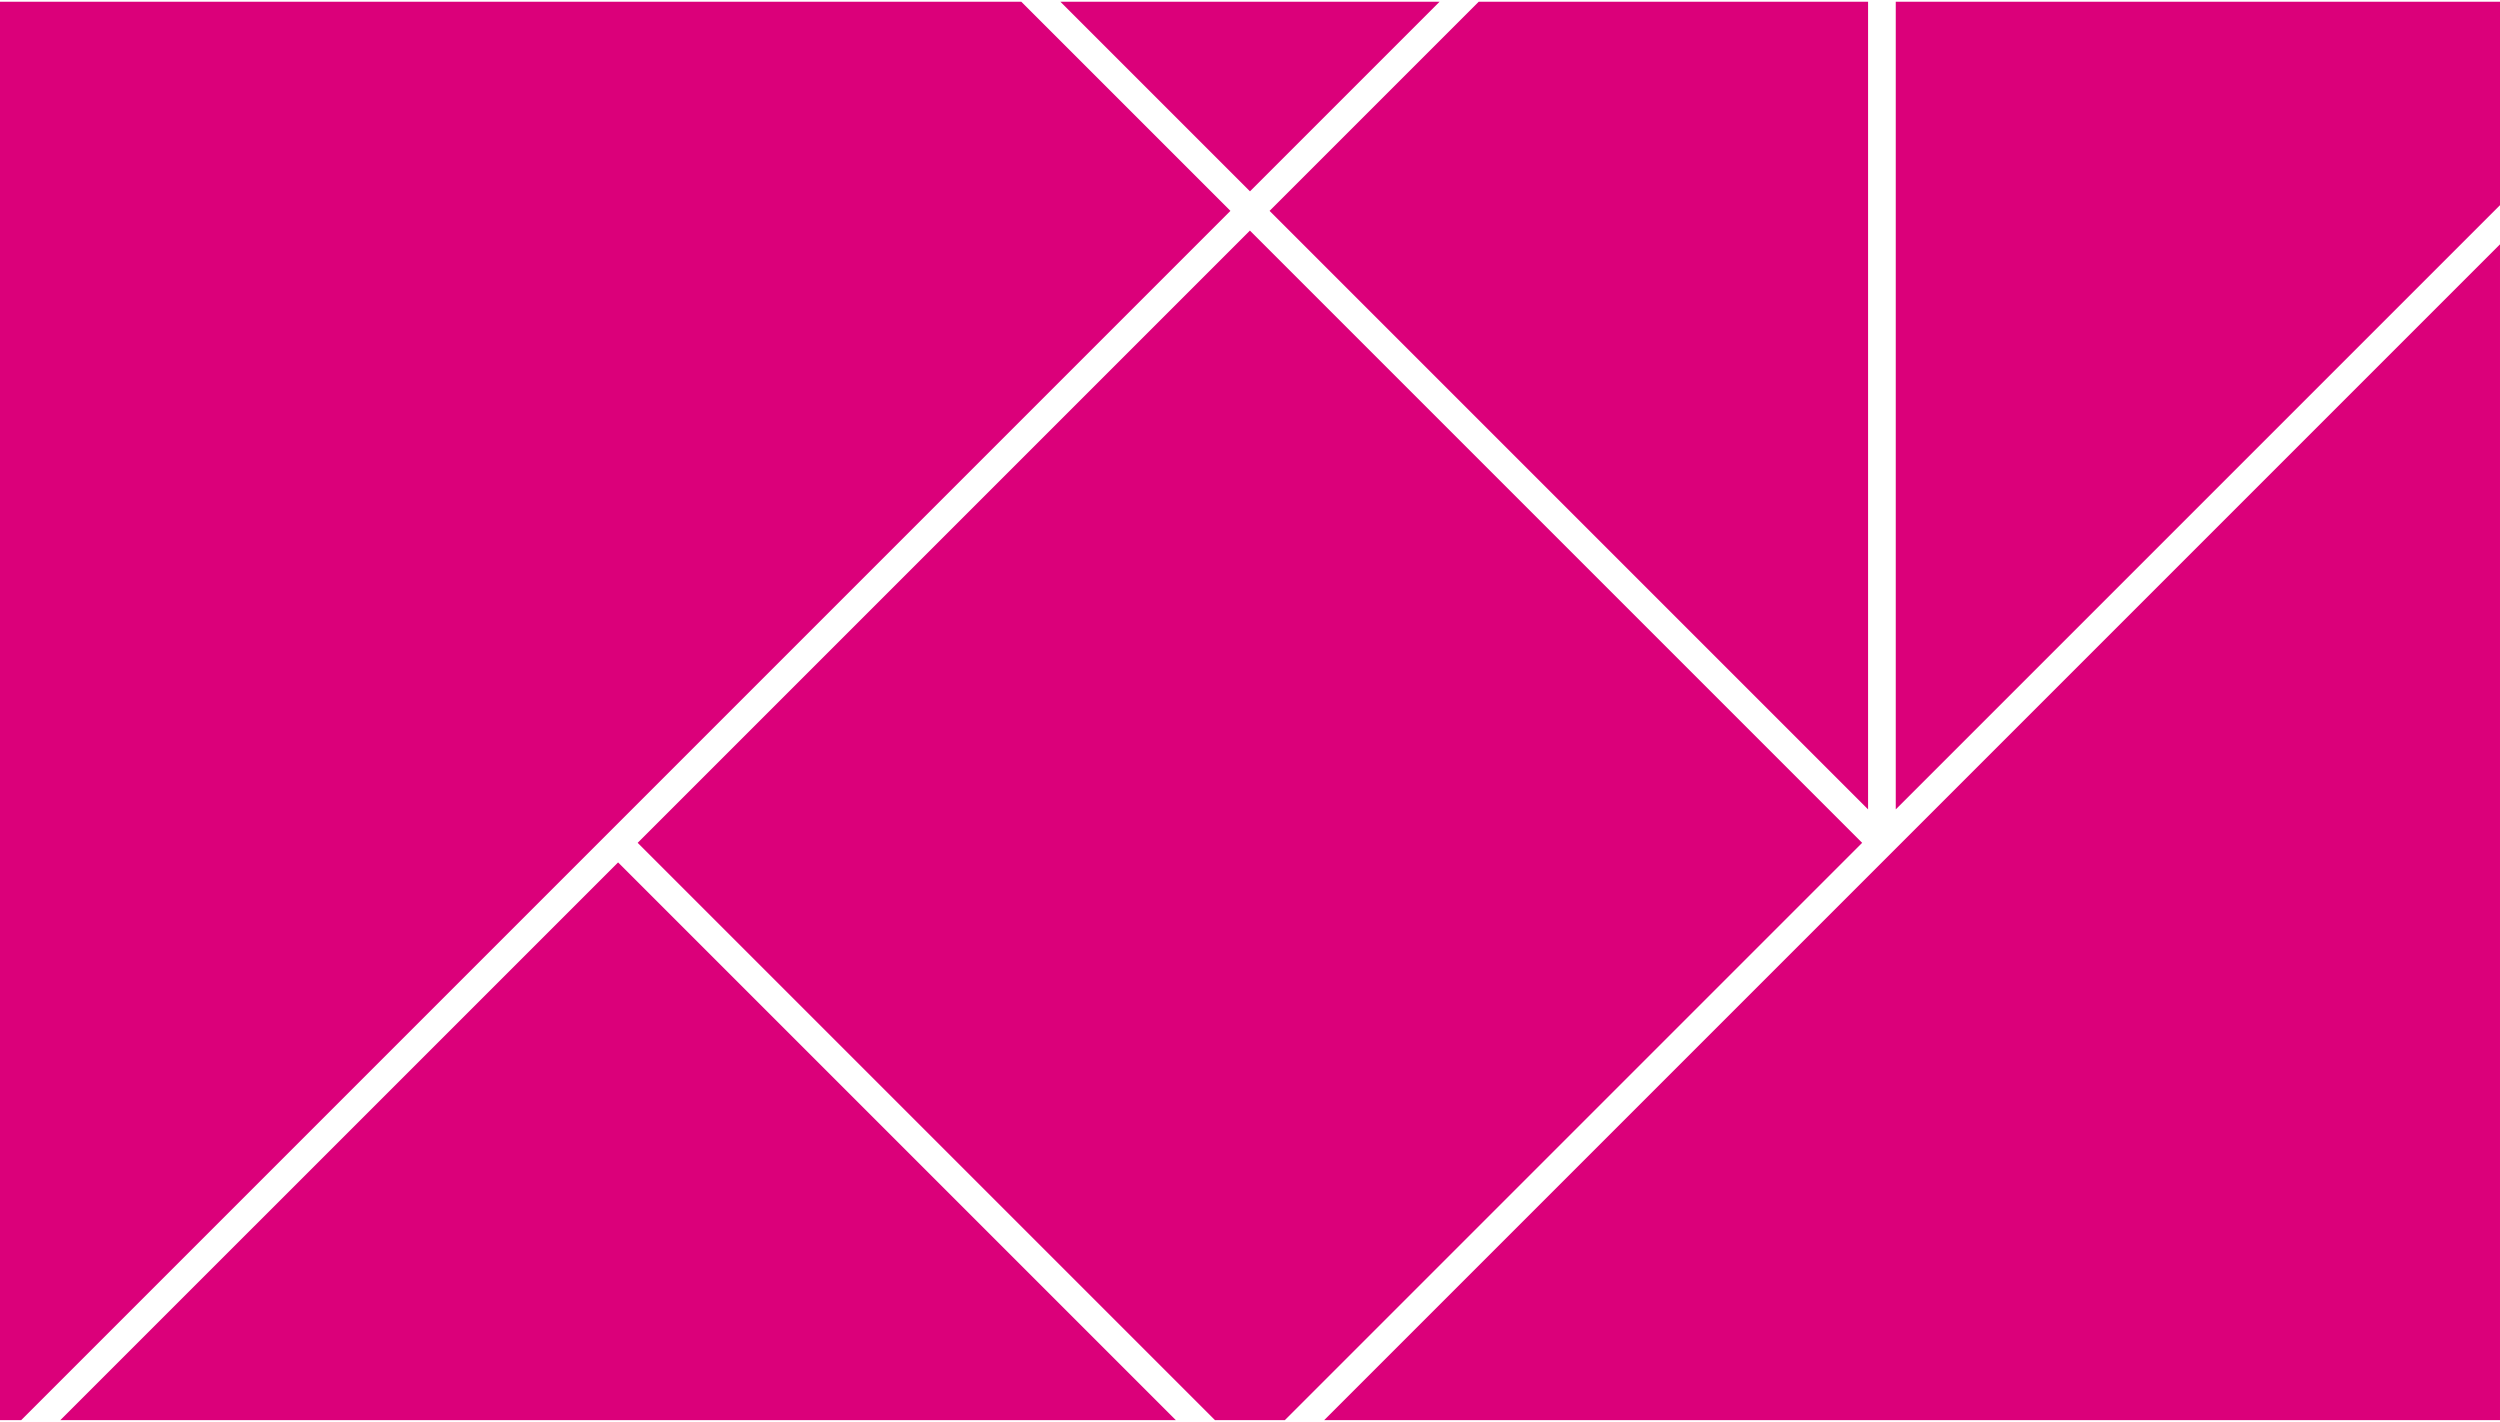 <?xml version="1.0"?>
<svg xmlns="http://www.w3.org/2000/svg" xmlns:xlink="http://www.w3.org/1999/xlink" width="320" height="182" viewBox="0 0 1410 800">
  <defs>
    <clipPath id="clip-path">
      <rect id="Rechteck_32946" data-name="Rechteck 32946" width="1410" height="800" transform="translate(10 96.314)" fill="#fff" stroke="#707070" stroke-width="1"/>
    </clipPath>
    <clipPath id="clip-path-2">
      <rect id="Rechteck_32945" data-name="Rechteck 32945" width="1479" height="800" transform="translate(0 -0.473)" fill="#db007a"/>
    </clipPath>
  </defs>
  <g id="Gruppe_31" data-name="Gruppe 31" transform="translate(-10 -96.313)" clip-path="url(#clip-path)">
    <g id="Gruppe_maskieren_30" data-name="Gruppe maskieren 30" transform="translate(0 96.788)" clip-path="url(#clip-path-2)" style="isolation: isolate">
      <g id="tangram" transform="translate(10 -587.488)">
        <path id="Pfad_1219" data-name="Pfad 1219" d="M-3203.108,7046.824H-1815.2l-693.957,693.958Z" transform="translate(3214.151 -7046.824)" fill="#db007a"/>
        <path id="Pfad_1220" data-name="Pfad 1220" d="M-3205.849,7049.565-2511.89,7743.5l-693.958,693.98Z" transform="translate(3205.849 -7038.523)" fill="#db007a"/>
        <path id="Pfad_1221" data-name="Pfad 1221" d="M-3203.108,7650.581l337.554-337.542,337.548,337.542Z" transform="translate(3214.151 -6240.599)" fill="#db007a"/>
        <path id="Pfad_1222" data-name="Pfad 1222" d="M-2940.443,7390.362l340.792-340.8v690.726l-340.792,340.772Z" transform="translate(4009.651 -7038.523)" fill="#db007a"/>
        <path id="Pfad_1223" data-name="Pfad 1223" d="M-3028.109,7475.574l337.555-337.54v675.107Z" transform="translate(3744.148 -6770.592)" fill="#db007a"/>
        <rect id="Rechteck_32944" data-name="Rechteck 32944" width="488.414" height="488.414" transform="matrix(0.707, -0.707, 0.707, 0.707, 359.636, 1061.398)" fill="#db007a"/>
        <path id="Pfad_1224" data-name="Pfad 1224" d="M-3026.17,7912.651l686.15-686.149v686.149Z" transform="translate(3750.018 -6502.658)" fill="#db007a"/>
      </g>
    </g>
  </g>
</svg>
